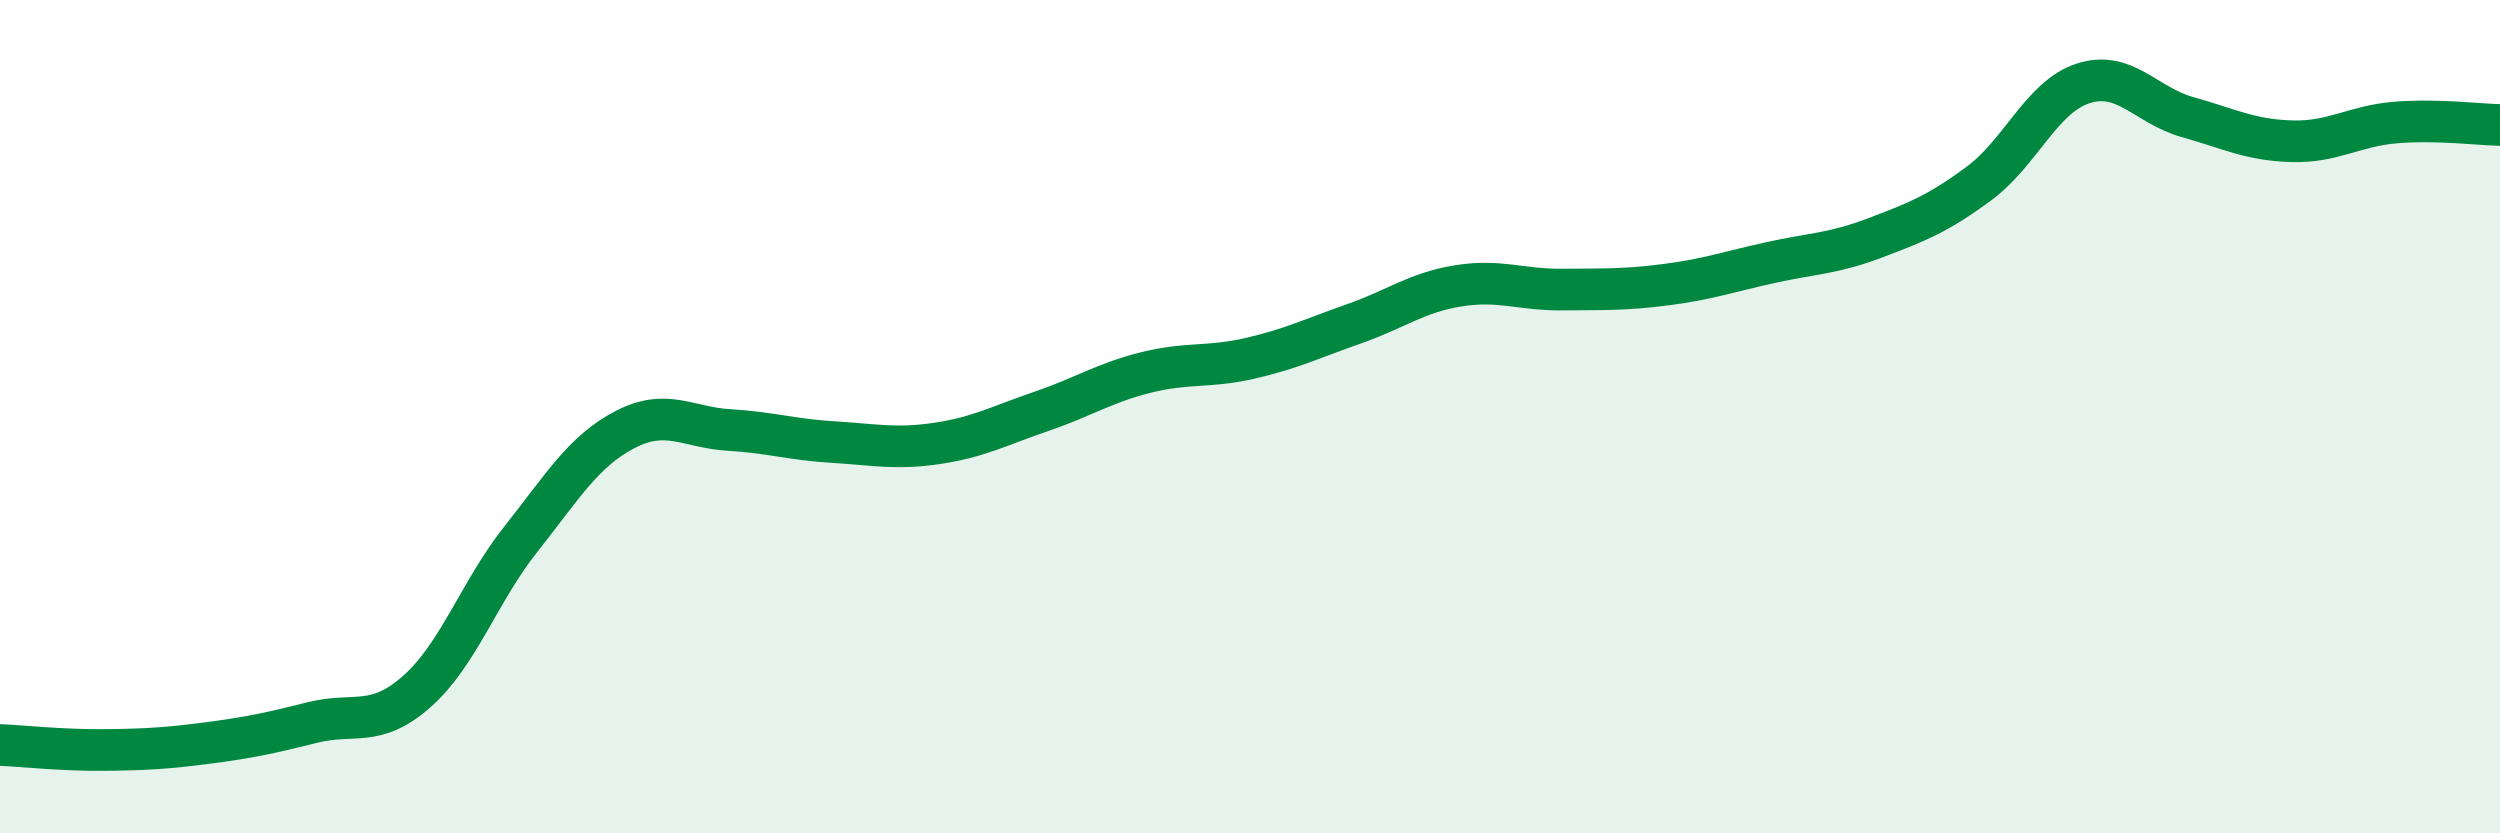 
    <svg width="60" height="20" viewBox="0 0 60 20" xmlns="http://www.w3.org/2000/svg">
      <path
        d="M 0,17.88 C 0.5,17.9 1.5,18.01 2.5,18 C 3.5,17.99 4,17.96 5,17.83 C 6,17.7 6.5,17.59 7.5,17.34 C 8.5,17.09 9,17.48 10,16.6 C 11,15.72 11.5,14.2 12.5,12.94 C 13.5,11.68 14,10.83 15,10.31 C 16,9.79 16.5,10.26 17.5,10.32 C 18.5,10.38 19,10.55 20,10.61 C 21,10.67 21.5,10.79 22.5,10.64 C 23.5,10.49 24,10.21 25,9.87 C 26,9.53 26.5,9.19 27.5,8.94 C 28.5,8.69 29,8.83 30,8.6 C 31,8.37 31.5,8.12 32.5,7.77 C 33.5,7.42 34,7.02 35,6.86 C 36,6.7 36.5,6.96 37.5,6.95 C 38.5,6.94 39,6.96 40,6.83 C 41,6.7 41.5,6.52 42.5,6.3 C 43.5,6.08 44,6.09 45,5.71 C 46,5.33 46.5,5.14 47.5,4.4 C 48.5,3.66 49,2.32 50,2 C 51,1.68 51.5,2.53 52.5,2.81 C 53.5,3.09 54,3.36 55,3.39 C 56,3.42 56.5,3.02 57.5,2.94 C 58.5,2.86 59.5,2.99 60,3L60 20L0 20Z"
        fill="#008740"
        opacity="0.1"
        stroke-linecap="round"
        stroke-linejoin="round"
      />
      <path
        d="M 0,17.88 C 0.5,17.9 1.5,18.01 2.5,18 C 3.5,17.99 4,17.96 5,17.83 C 6,17.7 6.5,17.59 7.5,17.34 C 8.5,17.09 9,17.48 10,16.6 C 11,15.72 11.5,14.2 12.5,12.94 C 13.5,11.68 14,10.83 15,10.31 C 16,9.79 16.5,10.26 17.5,10.32 C 18.5,10.38 19,10.55 20,10.61 C 21,10.67 21.5,10.79 22.5,10.64 C 23.5,10.49 24,10.21 25,9.87 C 26,9.53 26.5,9.19 27.5,8.94 C 28.5,8.69 29,8.83 30,8.6 C 31,8.37 31.5,8.12 32.5,7.77 C 33.5,7.42 34,7.02 35,6.86 C 36,6.7 36.5,6.96 37.5,6.95 C 38.5,6.94 39,6.96 40,6.83 C 41,6.7 41.5,6.52 42.5,6.3 C 43.5,6.08 44,6.09 45,5.71 C 46,5.33 46.5,5.14 47.5,4.4 C 48.5,3.66 49,2.32 50,2 C 51,1.68 51.5,2.53 52.5,2.81 C 53.5,3.09 54,3.36 55,3.39 C 56,3.42 56.5,3.02 57.5,2.94 C 58.5,2.86 59.5,2.99 60,3"
        stroke="#008740"
        stroke-width="1"
        fill="none"
        stroke-linecap="round"
        stroke-linejoin="round"
      />
    </svg>
  